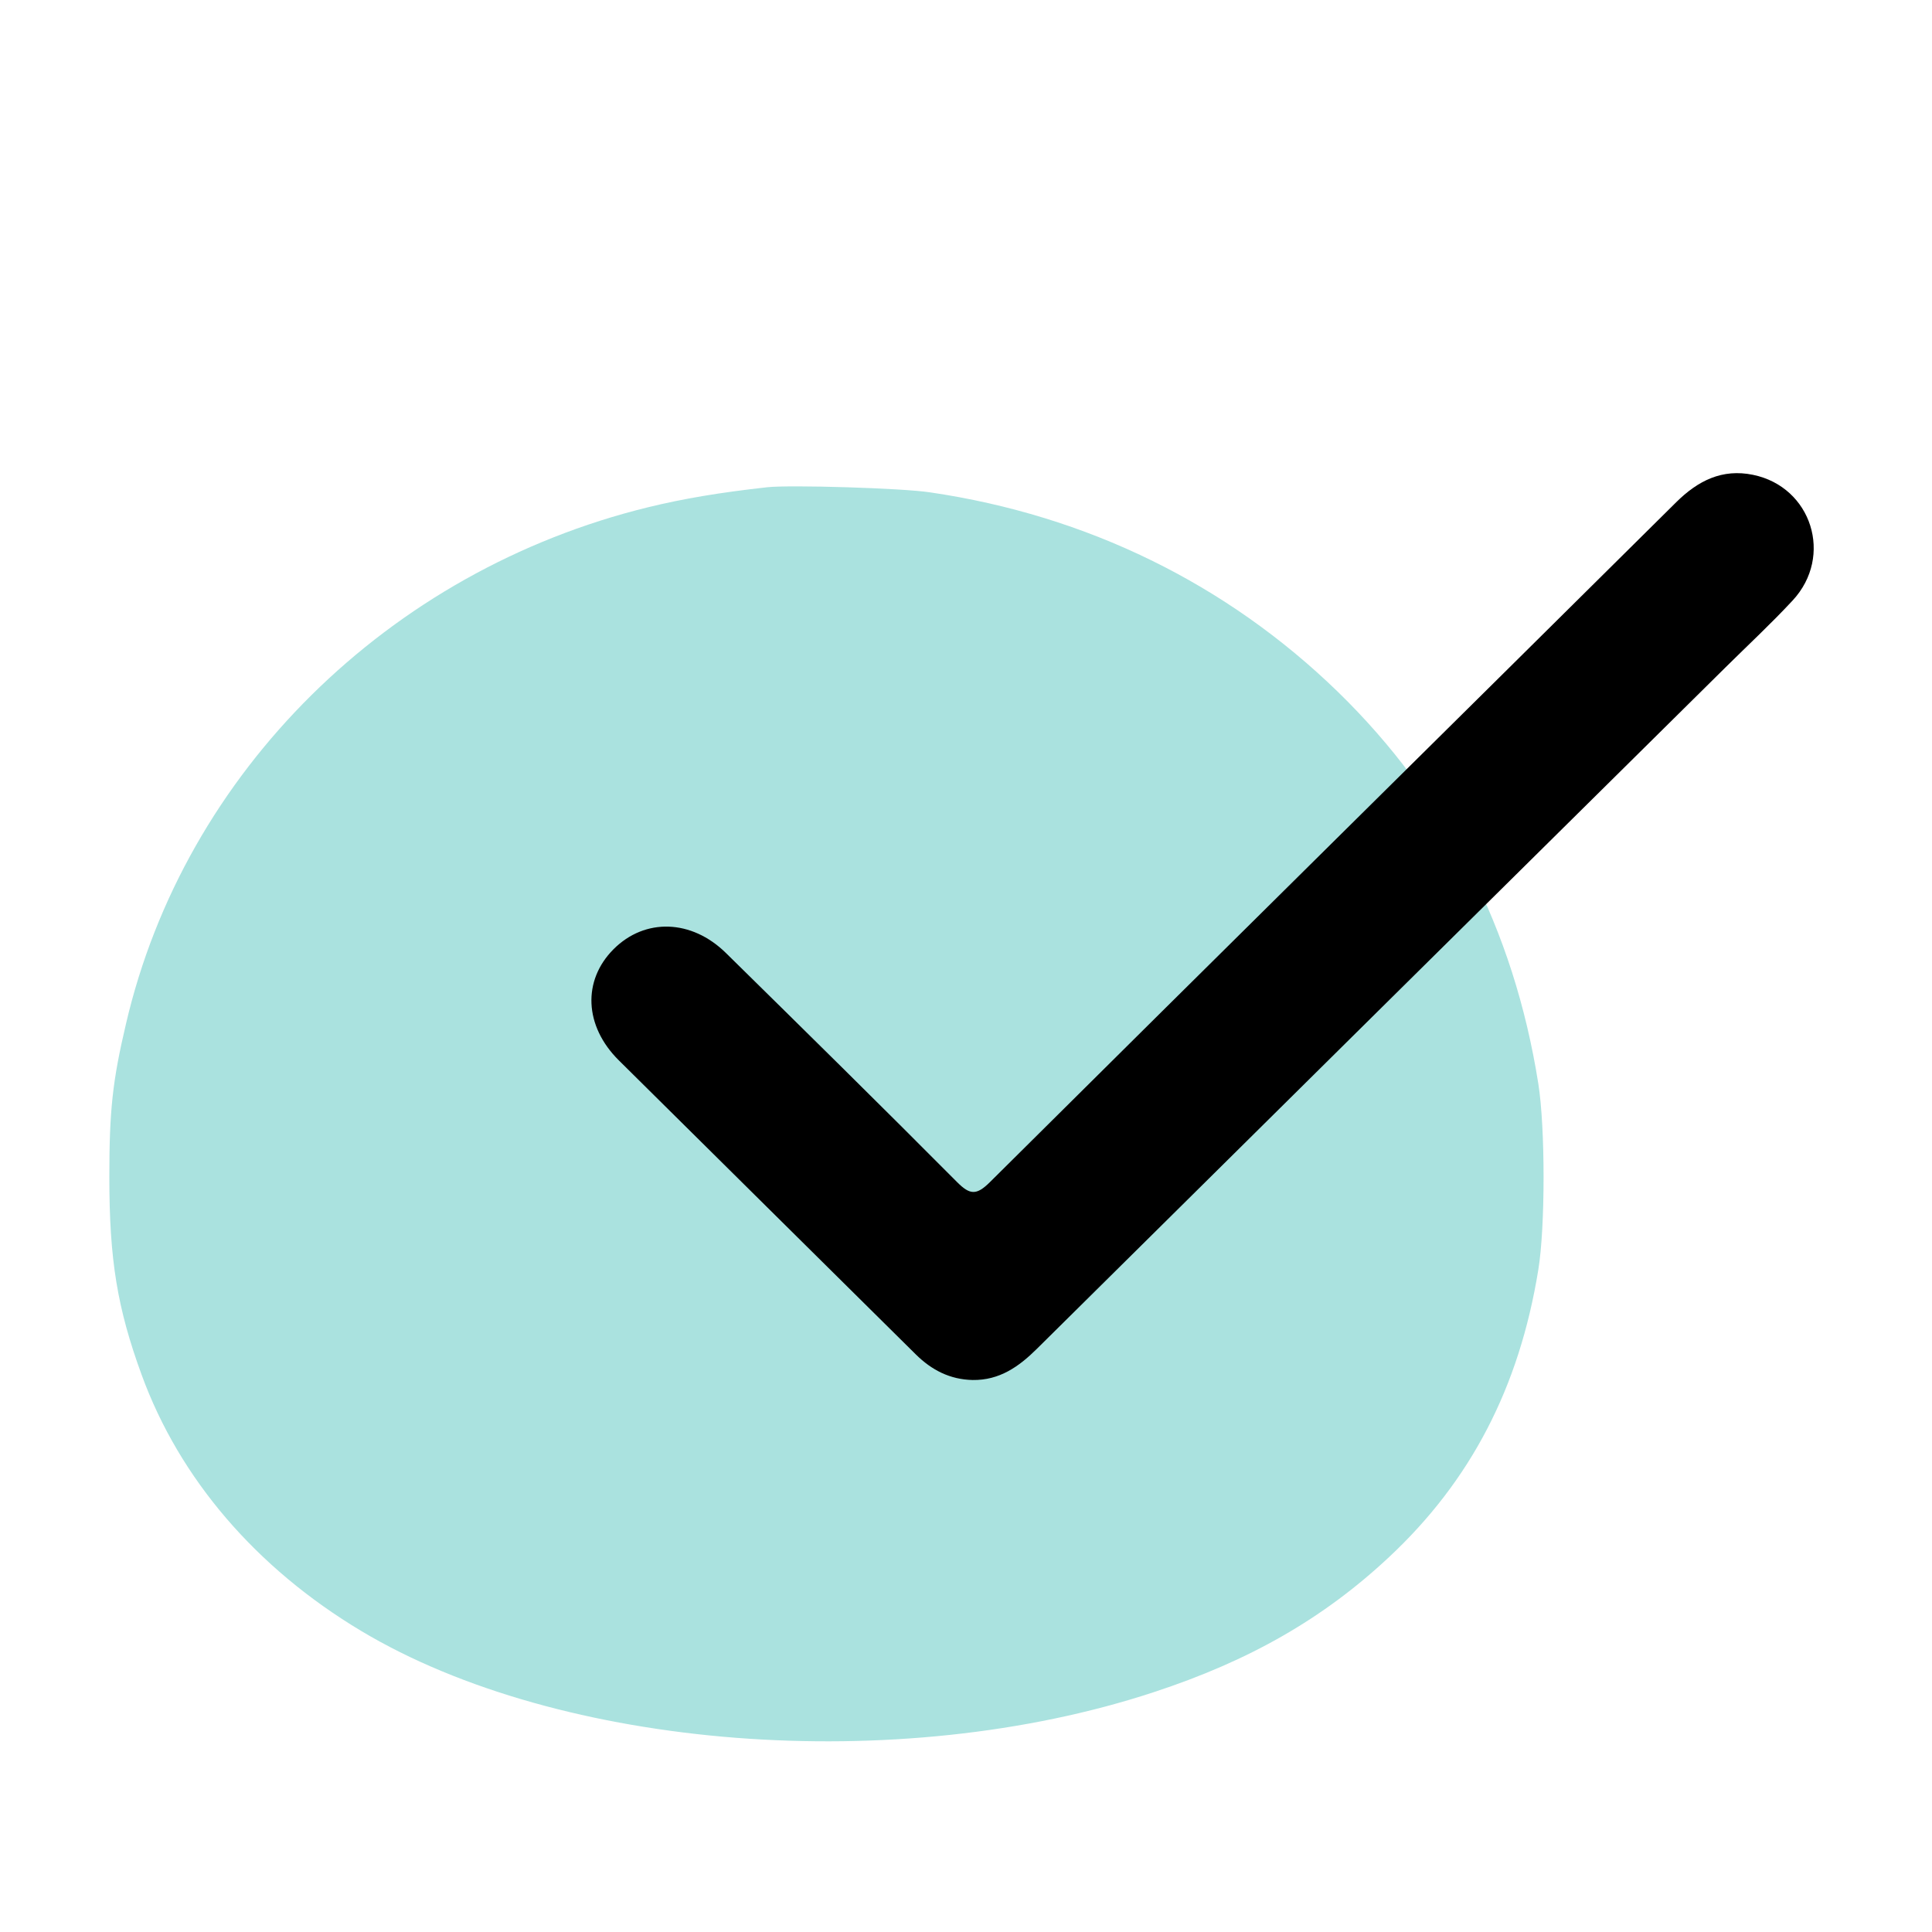 <svg width="49" height="49" viewBox="0 0 49 49" fill="none" xmlns="http://www.w3.org/2000/svg">
<g clip-path="url(#clip0_1432_14729)">
<path d="M19.463 12.357C18.238 12.494 17.341 12.645 16.437 12.865C9.844 14.478 4.675 19.591 3.194 25.973C2.852 27.422 2.773 28.177 2.773 29.851C2.773 31.951 2.973 33.173 3.592 34.868C4.553 37.503 6.497 39.768 9.153 41.36C14.201 44.387 22.774 45.053 29.26 42.918C31.688 42.122 33.561 41.052 35.227 39.494C37.299 37.558 38.531 35.191 39.015 32.205C39.193 31.128 39.193 28.595 39.015 27.483C38.395 23.564 36.687 20.229 33.931 17.546C31.112 14.807 27.566 13.071 23.593 12.488C22.881 12.378 20.04 12.295 19.463 12.357Z" fill="#AAE2DF"/>
<g clip-path="url(#clip1_1432_14729)">
<path d="M24.668 35C24.093 34.988 23.628 34.748 23.225 34.349C20.717 31.861 18.202 29.381 15.695 26.893C14.816 26.022 14.769 24.867 15.562 24.073C16.356 23.279 17.538 23.311 18.413 24.172C20.373 26.1 22.333 28.029 24.271 29.978C24.597 30.306 24.764 30.321 25.103 29.985C30.898 24.229 36.711 18.49 42.511 12.739C43.064 12.191 43.679 11.881 44.462 12.043C45.95 12.35 46.507 14.109 45.465 15.23C44.919 15.818 44.329 16.366 43.759 16.93C37.938 22.689 32.115 28.446 26.298 34.209C25.84 34.663 25.348 35.01 24.668 35Z" fill="black"/>
</g>
</g>
<defs>
<clipPath id="clip0_1432_14729">
<rect width="48.5" height="48.5" fill="white" transform="translate(0.5)"/>
</clipPath>
<clipPath id="clip1_1432_14729">
<rect width="595.276" height="841.89" fill="white" transform="translate(-269 -409)"/>
</clipPath>
</defs>
</svg>
